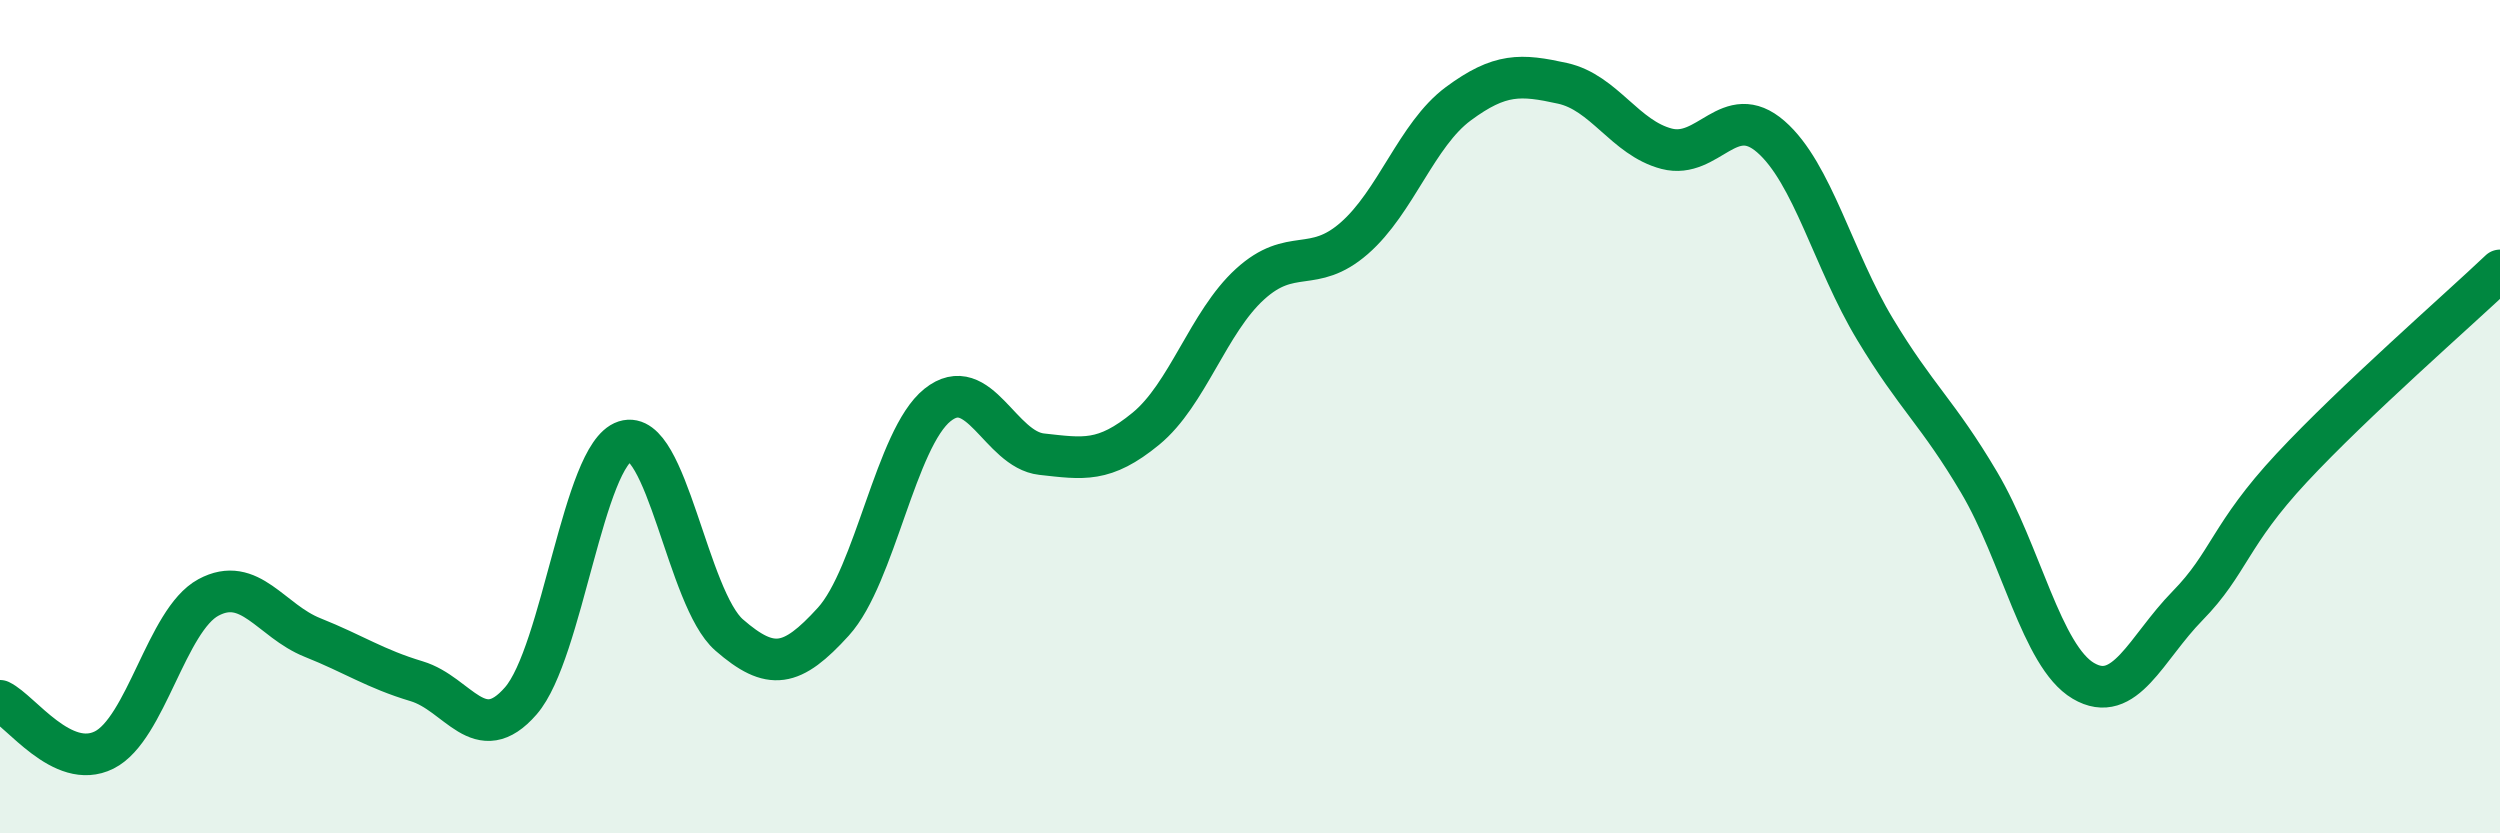 
    <svg width="60" height="20" viewBox="0 0 60 20" xmlns="http://www.w3.org/2000/svg">
      <path
        d="M 0,16.82 C 0.5,17.06 1.5,18.5 2.5,18 C 3.5,17.5 4,14.88 5,14.34 C 6,13.8 6.5,14.9 7.5,15.3 C 8.5,15.7 9,16.05 10,16.35 C 11,16.65 11.5,17.97 12.5,16.82 C 13.5,15.67 14,10.91 15,10.59 C 16,10.27 16.5,14.37 17.5,15.24 C 18.5,16.11 19,16.02 20,14.92 C 21,13.82 21.5,10.52 22.5,9.72 C 23.5,8.92 24,10.79 25,10.9 C 26,11.01 26.5,11.11 27.5,10.29 C 28.5,9.47 29,7.73 30,6.82 C 31,5.91 31.5,6.59 32.5,5.72 C 33.5,4.85 34,3.23 35,2.49 C 36,1.75 36.5,1.78 37.5,2 C 38.5,2.22 39,3.31 40,3.57 C 41,3.83 41.5,2.41 42.5,3.28 C 43.5,4.15 44,6.24 45,7.9 C 46,9.56 46.5,9.89 47.5,11.58 C 48.5,13.27 49,15.75 50,16.34 C 51,16.93 51.5,15.56 52.5,14.54 C 53.5,13.52 53.5,12.84 55,11.23 C 56.5,9.62 59,7.44 60,6.49L60 20L0 20Z"
        fill="#008740"
        opacity="0.1"
        stroke-linecap="round"
        stroke-linejoin="round"
      />
      <path
        d="M 0,16.82 C 0.5,17.06 1.5,18.5 2.5,18 C 3.5,17.5 4,14.88 5,14.34 C 6,13.8 6.5,14.9 7.5,15.3 C 8.5,15.7 9,16.05 10,16.35 C 11,16.65 11.5,17.97 12.5,16.82 C 13.5,15.67 14,10.91 15,10.59 C 16,10.27 16.5,14.37 17.5,15.24 C 18.5,16.11 19,16.02 20,14.92 C 21,13.82 21.5,10.52 22.5,9.72 C 23.5,8.92 24,10.79 25,10.9 C 26,11.01 26.5,11.11 27.5,10.29 C 28.5,9.47 29,7.73 30,6.82 C 31,5.91 31.5,6.59 32.5,5.72 C 33.5,4.85 34,3.23 35,2.49 C 36,1.75 36.5,1.78 37.5,2 C 38.5,2.22 39,3.31 40,3.57 C 41,3.83 41.5,2.41 42.5,3.28 C 43.5,4.15 44,6.24 45,7.9 C 46,9.56 46.5,9.89 47.5,11.58 C 48.5,13.27 49,15.75 50,16.34 C 51,16.93 51.5,15.56 52.5,14.54 C 53.5,13.52 53.5,12.84 55,11.23 C 56.5,9.62 59,7.44 60,6.49"
        stroke="#008740"
        stroke-width="1"
        fill="none"
        stroke-linecap="round"
        stroke-linejoin="round"
      />
    </svg>
  